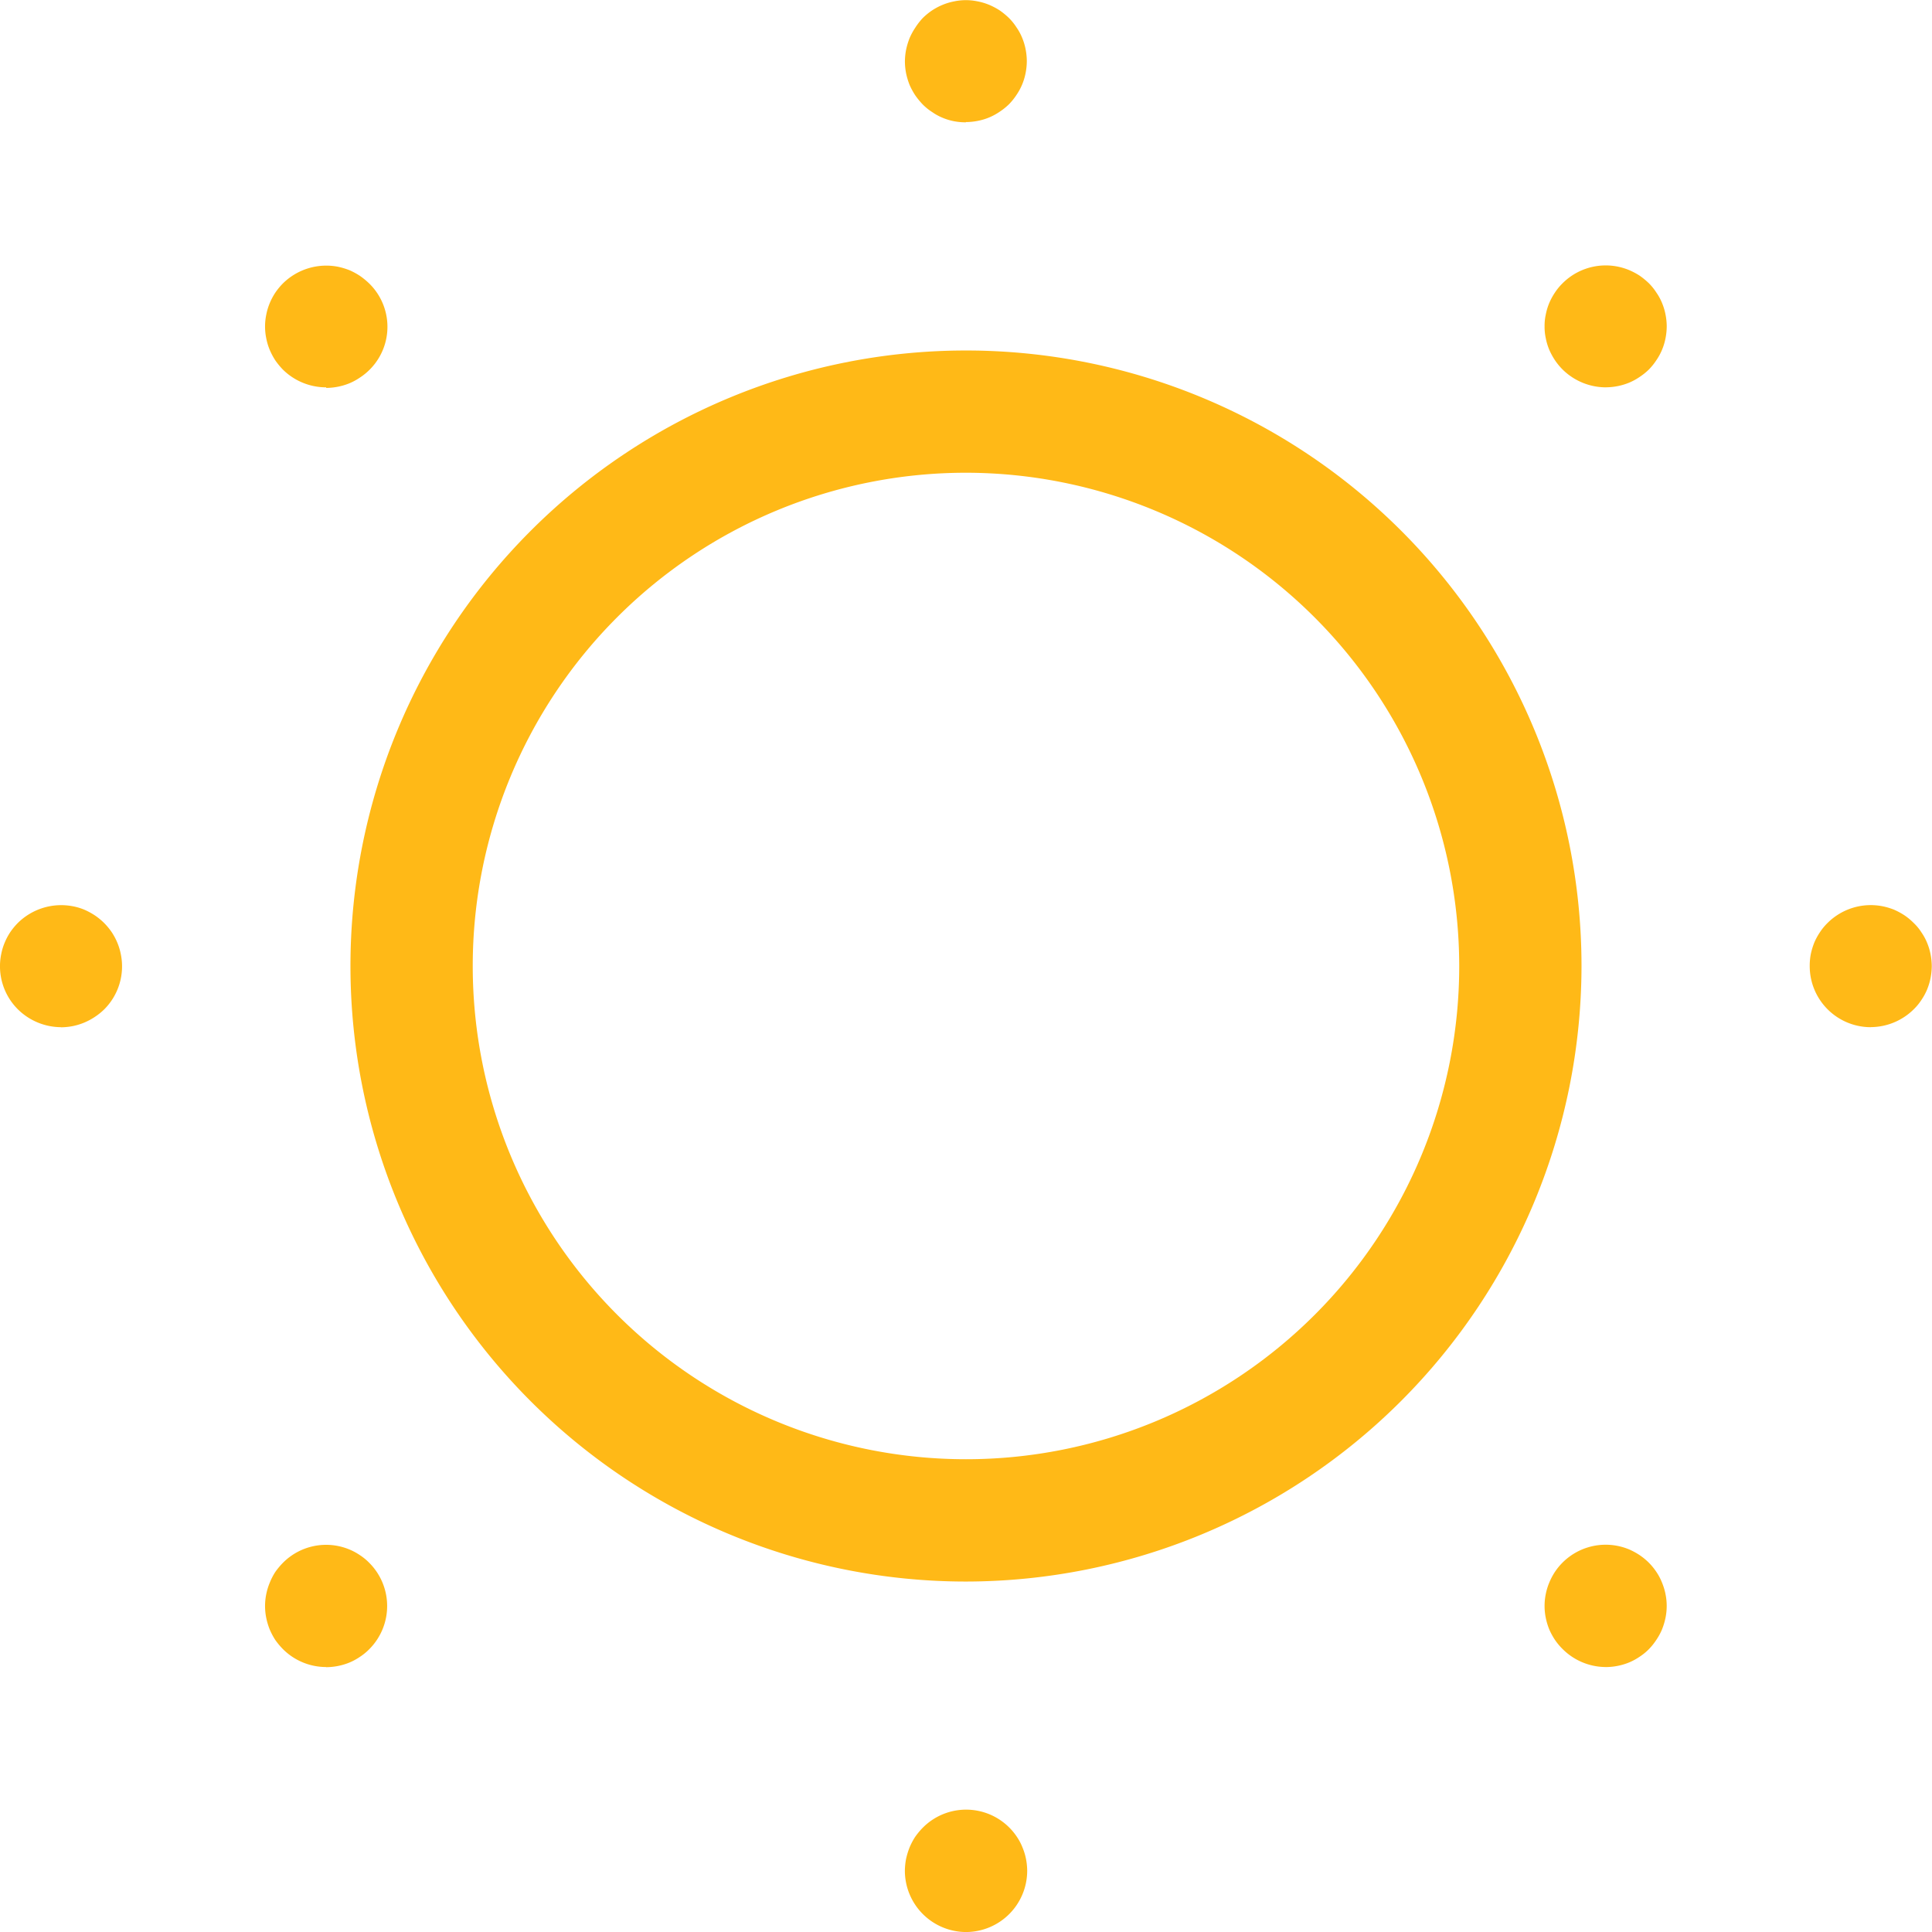 <svg id="clear_sky" data-name="clear sky" xmlns="http://www.w3.org/2000/svg" xmlns:xlink="http://www.w3.org/1999/xlink" width="55.773" height="55.774" viewBox="0 0 55.773 55.774">
  <defs>
    <clipPath id="clip-path">
      <rect id="Rectangle_5626" data-name="Rectangle 5626" width="55.773" height="55.774" fill="none"/>
    </clipPath>
  </defs>
  <g id="Group_11530" data-name="Group 11530" clip-path="url(#clip-path)">
    <path id="Path_5402" data-name="Path 5402" d="M233.726,119.516a1.763,1.763,0,0,1-1.765-1.765,1.8,1.8,0,0,1,.031-.344,2.057,2.057,0,0,1,.1-.331,1.815,1.815,0,0,1,.163-.3,1.607,1.607,0,0,1,.221-.269,1.769,1.769,0,0,1,1.593-.481,1.881,1.881,0,0,1,.331.1,2.021,2.021,0,0,1,.3.163,1.779,1.779,0,0,1,.265.221,1.414,1.414,0,0,1,.221.269,1.549,1.549,0,0,1,.163.3,1.685,1.685,0,0,1,.1.331,1.8,1.8,0,0,1,.035.344,1.842,1.842,0,0,1-.035.344,1.781,1.781,0,0,1-.1.331,1.689,1.689,0,0,1-.163.3,1.569,1.569,0,0,1-.221.269,1.774,1.774,0,0,1-1.244.516" transform="translate(-179.718 -89.863)" fill="#ffb917"/>
    <path id="Path_5403" data-name="Path 5403" d="M117.745,3.531A1.786,1.786,0,0,1,117.4,3.5a1.67,1.67,0,0,1-.331-.1,1.564,1.564,0,0,1-.3-.164,1.6,1.6,0,0,1-.269-.216,2.168,2.168,0,0,1-.221-.269,2,2,0,0,1-.163-.3,2.052,2.052,0,0,1-.1-.331,1.841,1.841,0,0,1-.035-.344,1.843,1.843,0,0,1,.035-.344,2.066,2.066,0,0,1,.1-.331,1.823,1.823,0,0,1,.163-.3A1.9,1.9,0,0,1,116.5.517,1.877,1.877,0,0,1,116.766.3a1.813,1.813,0,0,1,.3-.159,1.67,1.67,0,0,1,.331-.1,1.642,1.642,0,0,1,.689,0,1.68,1.68,0,0,1,.331.1,2.017,2.017,0,0,1,.3.159,2.177,2.177,0,0,1,.269.221,1.614,1.614,0,0,1,.216.269,1.542,1.542,0,0,1,.163.3,1.7,1.7,0,0,1,.1.331,1.824,1.824,0,0,1,.035.344,1.822,1.822,0,0,1-.035.344,1.688,1.688,0,0,1-.1.331,1.664,1.664,0,0,1-.163.3,1.8,1.8,0,0,1-.216.269,1.817,1.817,0,0,1-.269.216,1.714,1.714,0,0,1-.3.164,1.68,1.68,0,0,1-.331.1,1.823,1.823,0,0,1-.344.035" transform="translate(-89.858)" fill="#ffb917"/>
    <path id="Path_5404" data-name="Path 5404" d="M117.745,235.481a1.771,1.771,0,0,1-1.765-1.765,1.89,1.89,0,0,1,.035-.348,2.141,2.141,0,0,1,.1-.327,1.867,1.867,0,0,1,.163-.309,2.142,2.142,0,0,1,.221-.265,1.761,1.761,0,0,1,2.714.265,1.578,1.578,0,0,1,.163.309,1.743,1.743,0,0,1,.1.327,1.87,1.87,0,0,1,.035.348,1.771,1.771,0,0,1-1.765,1.765" transform="translate(-89.858 -179.707)" fill="#ffb917"/>
    <path id="Path_5405" data-name="Path 5405" d="M1.765,119.522a1.784,1.784,0,0,1-1.249-.516,1.753,1.753,0,0,1-.481-1.593,1.673,1.673,0,0,1,.1-.331,1.779,1.779,0,0,1,.159-.3,1.866,1.866,0,0,1,.221-.269,1.782,1.782,0,0,1,1.593-.481,1.669,1.669,0,0,1,.331.1,2.012,2.012,0,0,1,.3.163,1.849,1.849,0,0,1,.269.221,1.9,1.9,0,0,1,.221.269,1.812,1.812,0,0,1,.159.3,1.719,1.719,0,0,1,.1.331,1.753,1.753,0,0,1-.481,1.593,1.817,1.817,0,0,1-.269.216,1.777,1.777,0,0,1-.635.265,1.823,1.823,0,0,1-.344.035" transform="translate(0 -89.869)" fill="#ffb917"/>
    <path id="Path_5406" data-name="Path 5406" d="M199.755,37.507a1.785,1.785,0,0,1-1.249-.516,1.825,1.825,0,0,1-.221-.269,2,2,0,0,1-.163-.3,1.7,1.7,0,0,1-.1-.331,1.542,1.542,0,0,1-.035-.344,1.514,1.514,0,0,1,.035-.344,1.693,1.693,0,0,1,.1-.331,1.809,1.809,0,0,1,.163-.3,1.619,1.619,0,0,1,.221-.269,1.761,1.761,0,0,1,1.924-.38,2.014,2.014,0,0,1,.3.159,2.2,2.2,0,0,1,.269.221,1.607,1.607,0,0,1,.216.269,1.552,1.552,0,0,1,.163.3,1.72,1.72,0,0,1,.1.331,1.8,1.8,0,0,1,.035.344,1.842,1.842,0,0,1-.035.344,1.723,1.723,0,0,1-.1.331,1.693,1.693,0,0,1-.163.3,1.81,1.81,0,0,1-.216.269,1.788,1.788,0,0,1-.269.216,1.683,1.683,0,0,1-.3.164,1.778,1.778,0,0,1-.331.1,1.8,1.8,0,0,1-.344.035" transform="translate(-153.398 -26.325)" fill="#ffb917"/>
    <path id="Path_5407" data-name="Path 5407" d="M35.736,201.518A1.764,1.764,0,0,1,34.487,201a2.119,2.119,0,0,1-.221-.265,1.974,1.974,0,0,1-.159-.3,1.9,1.9,0,0,1-.1-.331,1.713,1.713,0,0,1,0-.693,1.751,1.751,0,0,1,.1-.327,1.837,1.837,0,0,1,.159-.309,2.1,2.1,0,0,1,.221-.265,1.755,1.755,0,0,1,1.924-.384,1.708,1.708,0,0,1,.3.163,1.607,1.607,0,0,1,.269.221,1.763,1.763,0,0,1,0,2.493,1.6,1.6,0,0,1-.269.22,1.708,1.708,0,0,1-.3.164,1.788,1.788,0,0,1-.331.1,1.82,1.82,0,0,1-.344.035" transform="translate(-26.32 -153.394)" fill="#ffb917"/>
    <path id="Path_5408" data-name="Path 5408" d="M199.755,201.518a1.77,1.77,0,0,1-1.249-.521,1.79,1.79,0,0,1-.221-.265,1.993,1.993,0,0,1-.163-.3,1.9,1.9,0,0,1-.1-.331,1.723,1.723,0,0,1,0-.693,1.753,1.753,0,0,1,.1-.327,1.851,1.851,0,0,1,.163-.309,1.761,1.761,0,0,1,2.144-.649,2.023,2.023,0,0,1,.3.163,1.849,1.849,0,0,1,.269.221,1.762,1.762,0,0,1,.216.265,1.586,1.586,0,0,1,.163.309,1.787,1.787,0,0,1,.1.327,1.714,1.714,0,0,1,0,.693,1.937,1.937,0,0,1-.1.331,1.684,1.684,0,0,1-.163.3A1.775,1.775,0,0,1,201,201a1.6,1.6,0,0,1-.269.22,1.7,1.7,0,0,1-.3.164,1.793,1.793,0,0,1-.331.1,1.822,1.822,0,0,1-.344.035" transform="translate(-153.398 -153.394)" fill="#ffb917"/>
    <path id="Path_5409" data-name="Path 5409" d="M35.736,37.512A1.778,1.778,0,0,1,34.487,37a2.163,2.163,0,0,1-.221-.269,1.986,1.986,0,0,1-.159-.3,1.691,1.691,0,0,1-.1-.331,1.692,1.692,0,0,1,0-.688,1.688,1.688,0,0,1,.1-.331,1.8,1.8,0,0,1,.159-.3,1.879,1.879,0,0,1,.221-.269,1.781,1.781,0,0,1,1.593-.481,2.147,2.147,0,0,1,.331.1,2.032,2.032,0,0,1,.3.163,2.2,2.2,0,0,1,.269.221,1.749,1.749,0,0,1-.269,2.714,1.694,1.694,0,0,1-.3.164,1.772,1.772,0,0,1-.331.1,1.8,1.8,0,0,1-.344.035" transform="translate(-26.32 -26.33)" fill="#ffb917"/>
    <path id="Path_5410" data-name="Path 5410" d="M62.687,80.459A17.769,17.769,0,1,1,80.456,62.689,17.789,17.789,0,0,1,62.687,80.459m0-32.009A14.239,14.239,0,1,0,76.926,62.689,14.256,14.256,0,0,0,62.687,48.45" transform="translate(-34.801 -34.803)" fill="#ffb917"/>
  </g>
</svg>
